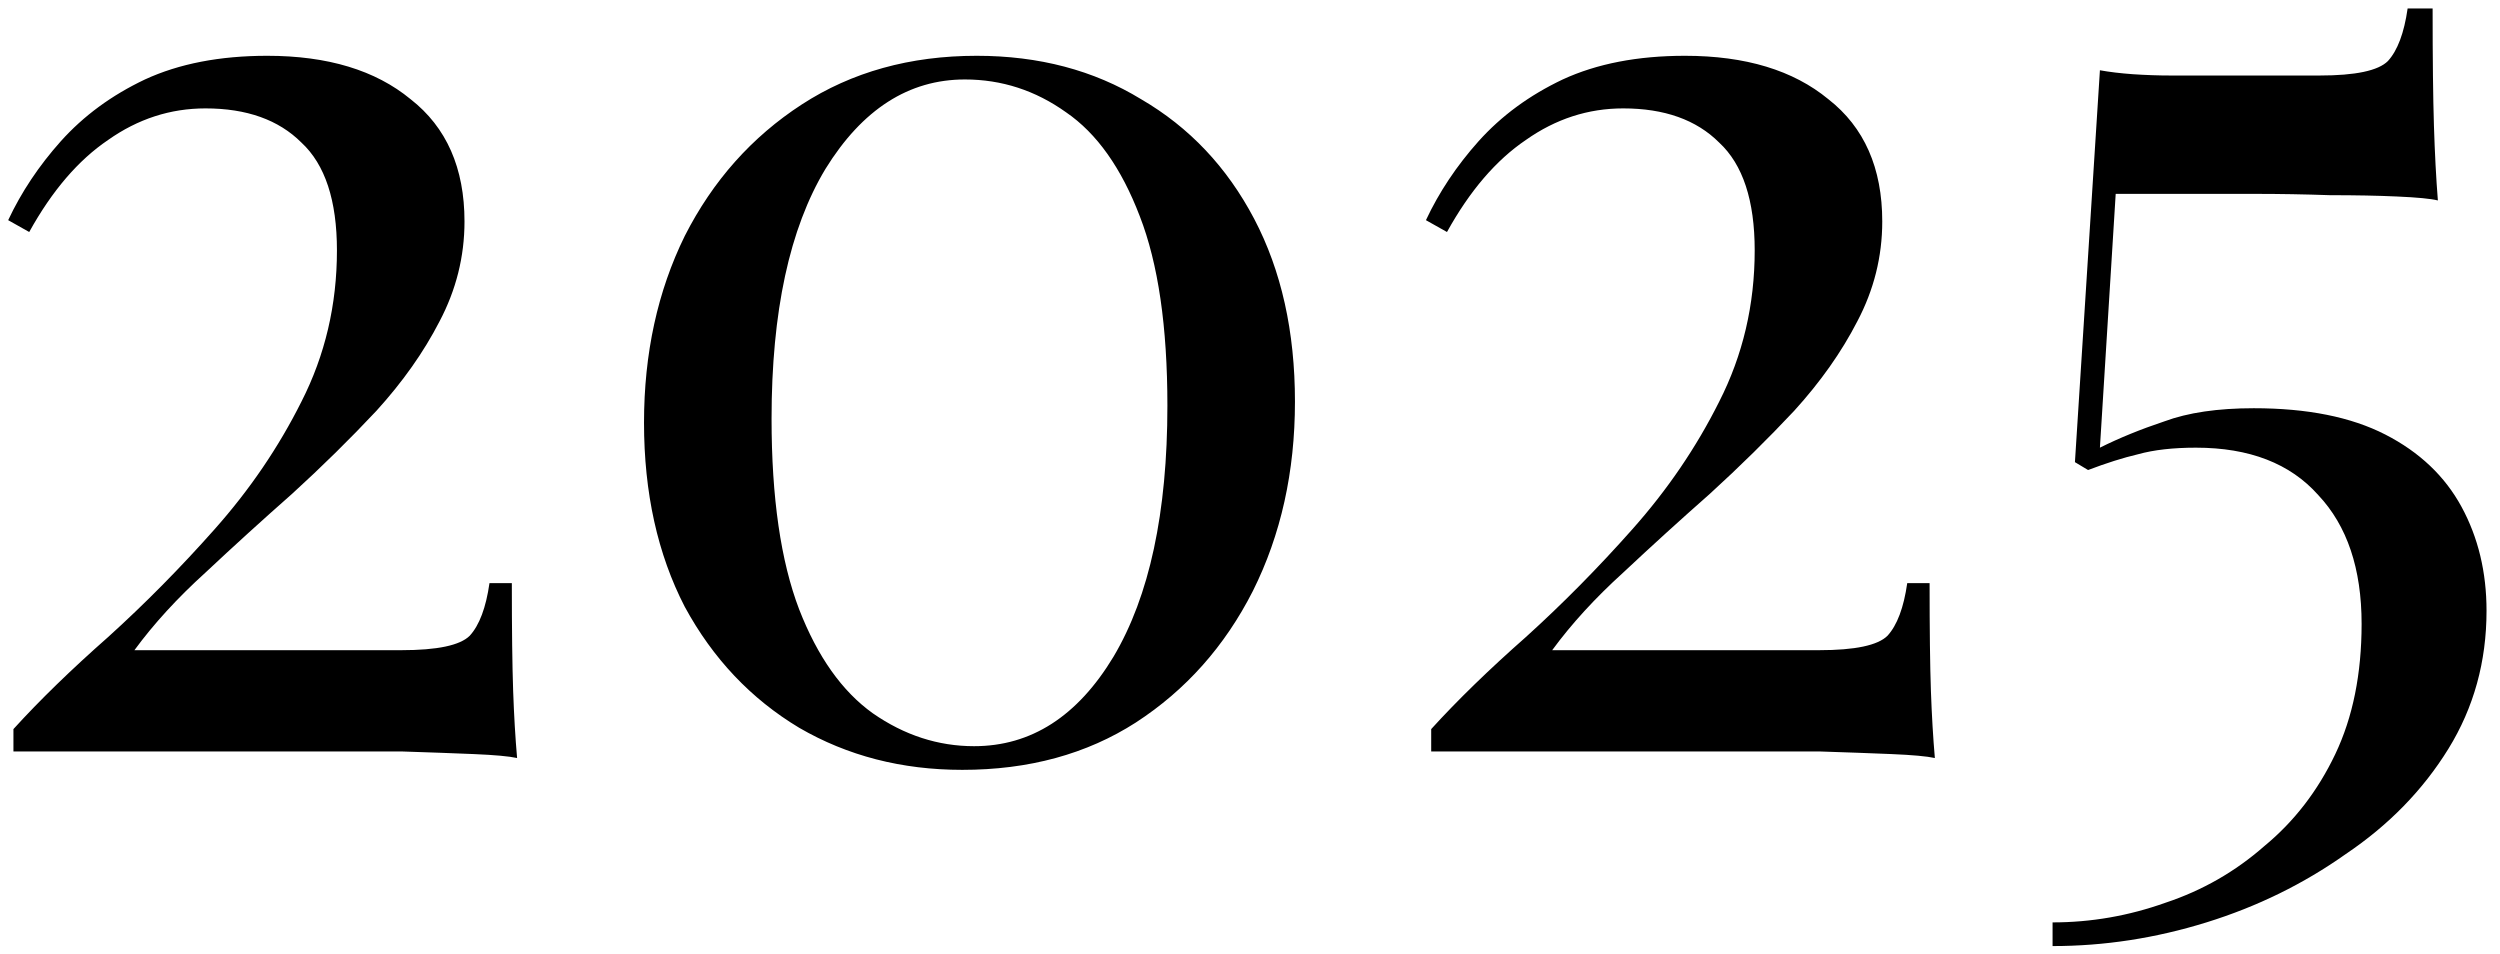 <?xml version="1.0" encoding="UTF-8"?> <svg xmlns="http://www.w3.org/2000/svg" width="173" height="66" viewBox="0 0 173 66" fill="none"><path d="M18.493 3.861C22.679 3.861 25.985 4.862 28.412 6.864C30.899 8.805 32.143 11.626 32.143 15.327C32.143 17.754 31.566 20.059 30.414 22.243C29.322 24.366 27.866 26.429 26.046 28.431C24.226 30.372 22.284 32.283 20.222 34.164C18.159 35.984 16.157 37.804 14.216 39.624C12.274 41.383 10.636 43.173 9.302 44.993H27.775C30.262 44.993 31.839 44.659 32.507 43.992C33.174 43.264 33.629 42.051 33.872 40.352H35.419C35.419 43.567 35.449 46.055 35.51 47.814C35.57 49.513 35.661 51.06 35.783 52.455C35.237 52.334 34.236 52.243 32.78 52.182C31.324 52.121 29.655 52.061 27.775 52C25.894 52 24.044 52 22.224 52H0.93V50.453C2.75 48.451 4.934 46.328 7.482 44.083C10.03 41.778 12.487 39.29 14.853 36.621C17.279 33.891 19.281 30.949 20.859 27.794C22.497 24.579 23.316 21.09 23.316 17.329C23.316 13.871 22.497 11.384 20.859 9.867C19.281 8.29 17.067 7.501 14.216 7.501C11.789 7.501 9.544 8.229 7.482 9.685C5.419 11.08 3.599 13.204 2.022 16.055L0.566 15.236C1.476 13.295 2.689 11.475 4.206 9.776C5.783 8.017 7.724 6.591 10.03 5.499C12.396 4.407 15.217 3.861 18.493 3.861ZM67.588 3.861C71.896 3.861 75.688 4.862 78.963 6.864C82.3 8.805 84.909 11.566 86.79 15.145C88.67 18.724 89.611 22.941 89.611 27.794C89.611 32.647 88.64 37.015 86.698 40.898C84.757 44.72 82.058 47.753 78.6 49.998C75.202 52.182 71.198 53.274 66.588 53.274C62.401 53.274 58.64 52.303 55.303 50.362C51.967 48.36 49.328 45.569 47.386 41.99C45.506 38.35 44.566 34.103 44.566 29.25C44.566 24.457 45.506 20.15 47.386 16.328C49.328 12.506 52.028 9.473 55.486 7.228C58.944 4.983 62.978 3.861 67.588 3.861ZM66.769 5.499C62.887 5.499 59.672 7.562 57.123 11.687C54.636 15.812 53.392 21.576 53.392 28.977C53.392 34.437 54.029 38.835 55.303 42.172C56.578 45.448 58.276 47.844 60.4 49.361C62.584 50.878 64.919 51.636 67.406 51.636C71.35 51.636 74.565 49.573 77.052 45.448C79.54 41.262 80.784 35.468 80.784 28.067C80.784 22.607 80.147 18.239 78.873 14.963C77.599 11.626 75.9 9.23 73.776 7.774C71.653 6.257 69.317 5.499 66.769 5.499ZM116.602 3.861C120.788 3.861 124.094 4.862 126.521 6.864C129.008 8.805 130.252 11.626 130.252 15.327C130.252 17.754 129.676 20.059 128.523 22.243C127.431 24.366 125.975 26.429 124.155 28.431C122.335 30.372 120.394 32.283 118.331 34.164C116.268 35.984 114.266 37.804 112.325 39.624C110.384 41.383 108.746 43.173 107.411 44.993H125.884C128.371 44.993 129.949 44.659 130.616 43.992C131.283 43.264 131.738 42.051 131.981 40.352H133.528C133.528 43.567 133.558 46.055 133.619 47.814C133.68 49.513 133.771 51.06 133.892 52.455C133.346 52.334 132.345 52.243 130.889 52.182C129.433 52.121 127.765 52.061 125.884 52C124.003 52 122.153 52 120.333 52H99.039V50.453C100.859 48.451 103.043 46.328 105.591 44.083C108.139 41.778 110.596 39.29 112.962 36.621C115.389 33.891 117.391 30.949 118.968 27.794C120.606 24.579 121.425 21.09 121.425 17.329C121.425 13.871 120.606 11.384 118.968 9.867C117.391 8.29 115.176 7.501 112.325 7.501C109.898 7.501 107.654 8.229 105.591 9.685C103.528 11.08 101.708 13.204 100.131 16.055L98.675 15.236C99.585 13.295 100.798 11.475 102.315 9.776C103.892 8.017 105.834 6.591 108.139 5.499C110.505 4.407 113.326 3.861 116.602 3.861ZM168.337 0.585C168.337 4.043 168.367 6.743 168.428 8.684C168.489 10.625 168.58 12.354 168.701 13.871C168.216 13.75 167.275 13.659 165.88 13.598C164.545 13.537 162.998 13.507 161.239 13.507C159.48 13.446 157.751 13.416 156.052 13.416H146.406L145.314 30.979C146.649 30.312 148.135 29.705 149.773 29.159C151.411 28.552 153.474 28.249 155.961 28.249C159.662 28.249 162.695 28.856 165.061 30.069C167.427 31.282 169.186 32.951 170.339 35.074C171.492 37.197 172.068 39.594 172.068 42.263C172.068 45.782 171.188 48.967 169.429 51.818C167.67 54.669 165.304 57.096 162.331 59.098C159.419 61.161 156.204 62.738 152.685 63.83C149.166 64.922 145.617 65.468 142.038 65.468V63.83C144.707 63.83 147.316 63.375 149.864 62.465C152.412 61.616 154.687 60.311 156.689 58.552C158.752 56.853 160.39 54.73 161.603 52.182C162.816 49.634 163.423 46.631 163.423 43.173C163.423 39.351 162.422 36.378 160.42 34.255C158.479 32.071 155.658 30.979 151.957 30.979C150.38 30.979 149.045 31.131 147.953 31.434C146.922 31.677 145.769 32.041 144.495 32.526L143.585 31.98L145.314 4.862C145.981 4.983 146.74 5.074 147.589 5.135C148.499 5.196 149.379 5.226 150.228 5.226H160.511C162.998 5.226 164.576 4.892 165.243 4.225C165.91 3.497 166.365 2.284 166.608 0.585H168.337Z" fill="black"></path></svg> 
